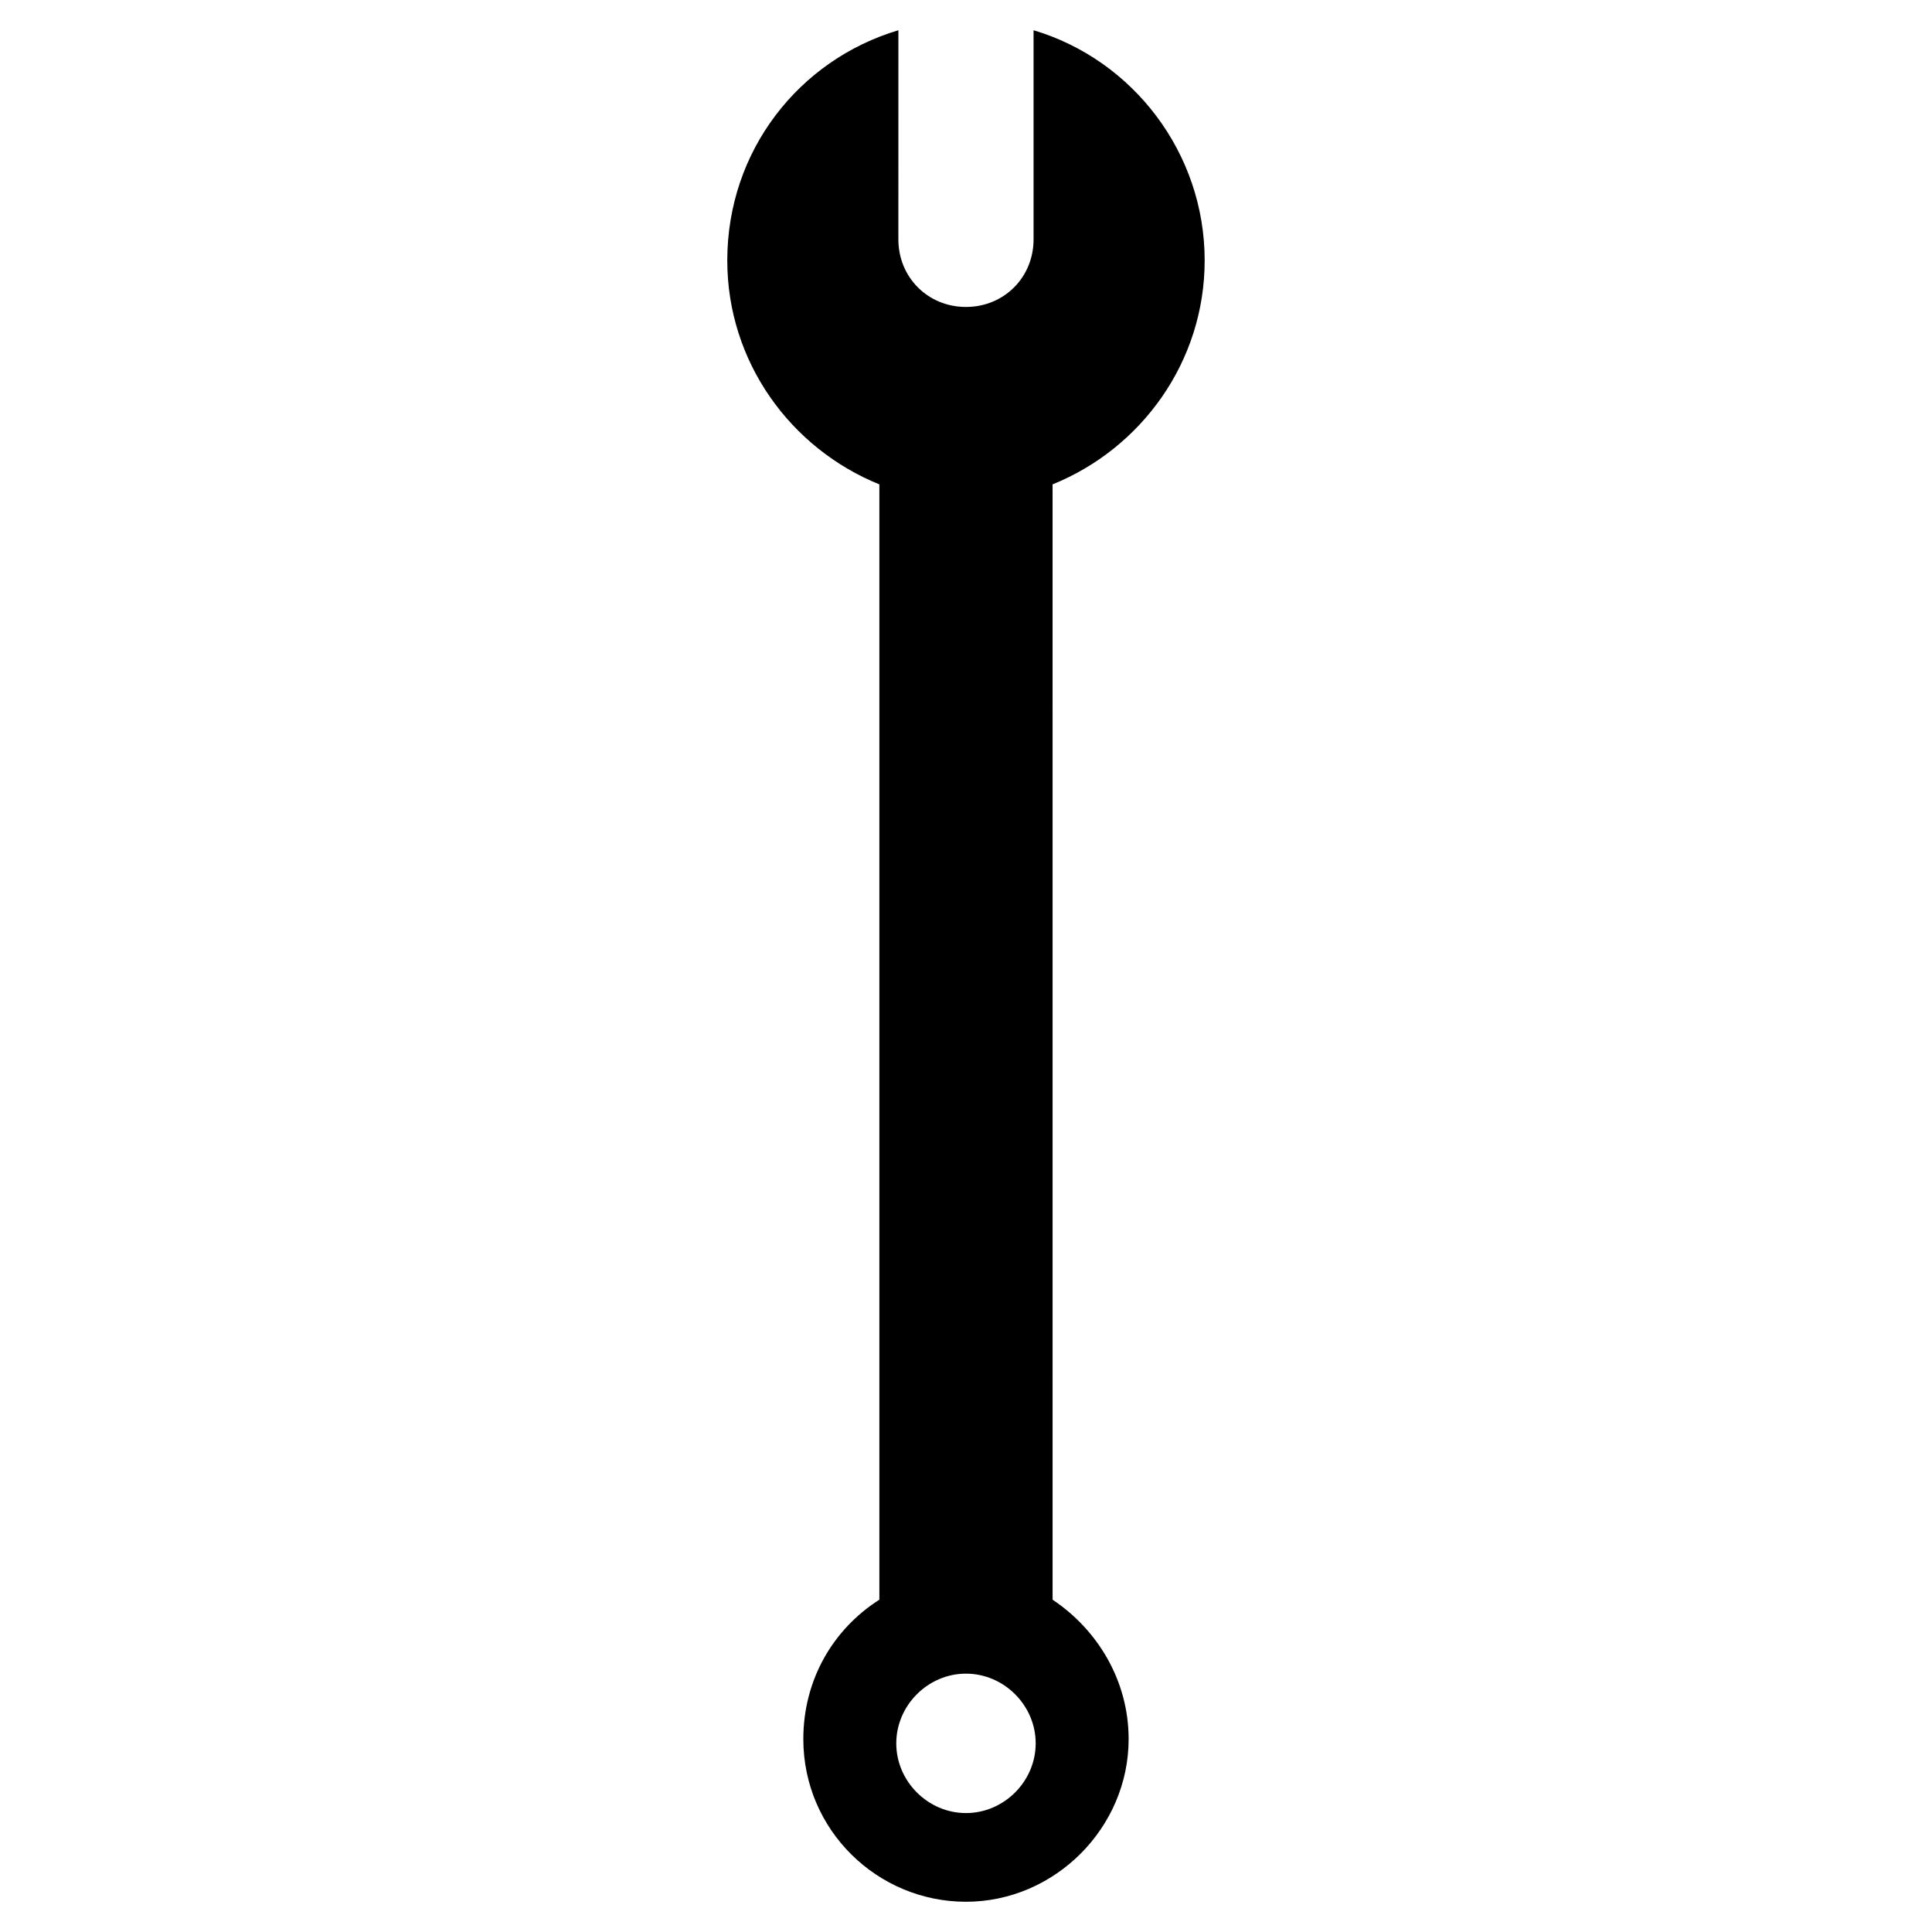 <?xml version="1.0" encoding="UTF-8"?>
<!-- The Best Svg Icon site in the world: iconSvg.co, Visit us! https://iconsvg.co -->
<svg fill="#000000" width="800px" height="800px" version="1.1" viewBox="144 144 512 512" xmlns="http://www.w3.org/2000/svg">
 <path d="m463.25 213.03c0-28.551-19.031-53.18-45.344-61.016v55.418c0 10.078-7.836 17.914-17.914 17.914s-17.914-7.836-17.914-17.914l0.004-55.418c-26.309 7.836-45.344 31.906-45.344 61.016 0 26.871 16.793 49.82 40.305 59.336v295.57c-12.316 7.836-20.152 21.273-20.152 36.945 0 24.07 19.594 43.105 43.105 43.105s43.105-19.594 43.105-43.105c0-15.676-8.398-29.109-20.152-36.945l-0.004-295.57c23.512-9.516 40.305-32.469 40.305-59.34zm-63.254 411.45c-10.078 0-18.473-8.398-18.473-18.473 0-10.078 8.398-18.473 18.473-18.473 10.078 0 18.473 8.398 18.473 18.473 0 10.078-8.398 18.473-18.473 18.473z"/>
</svg>